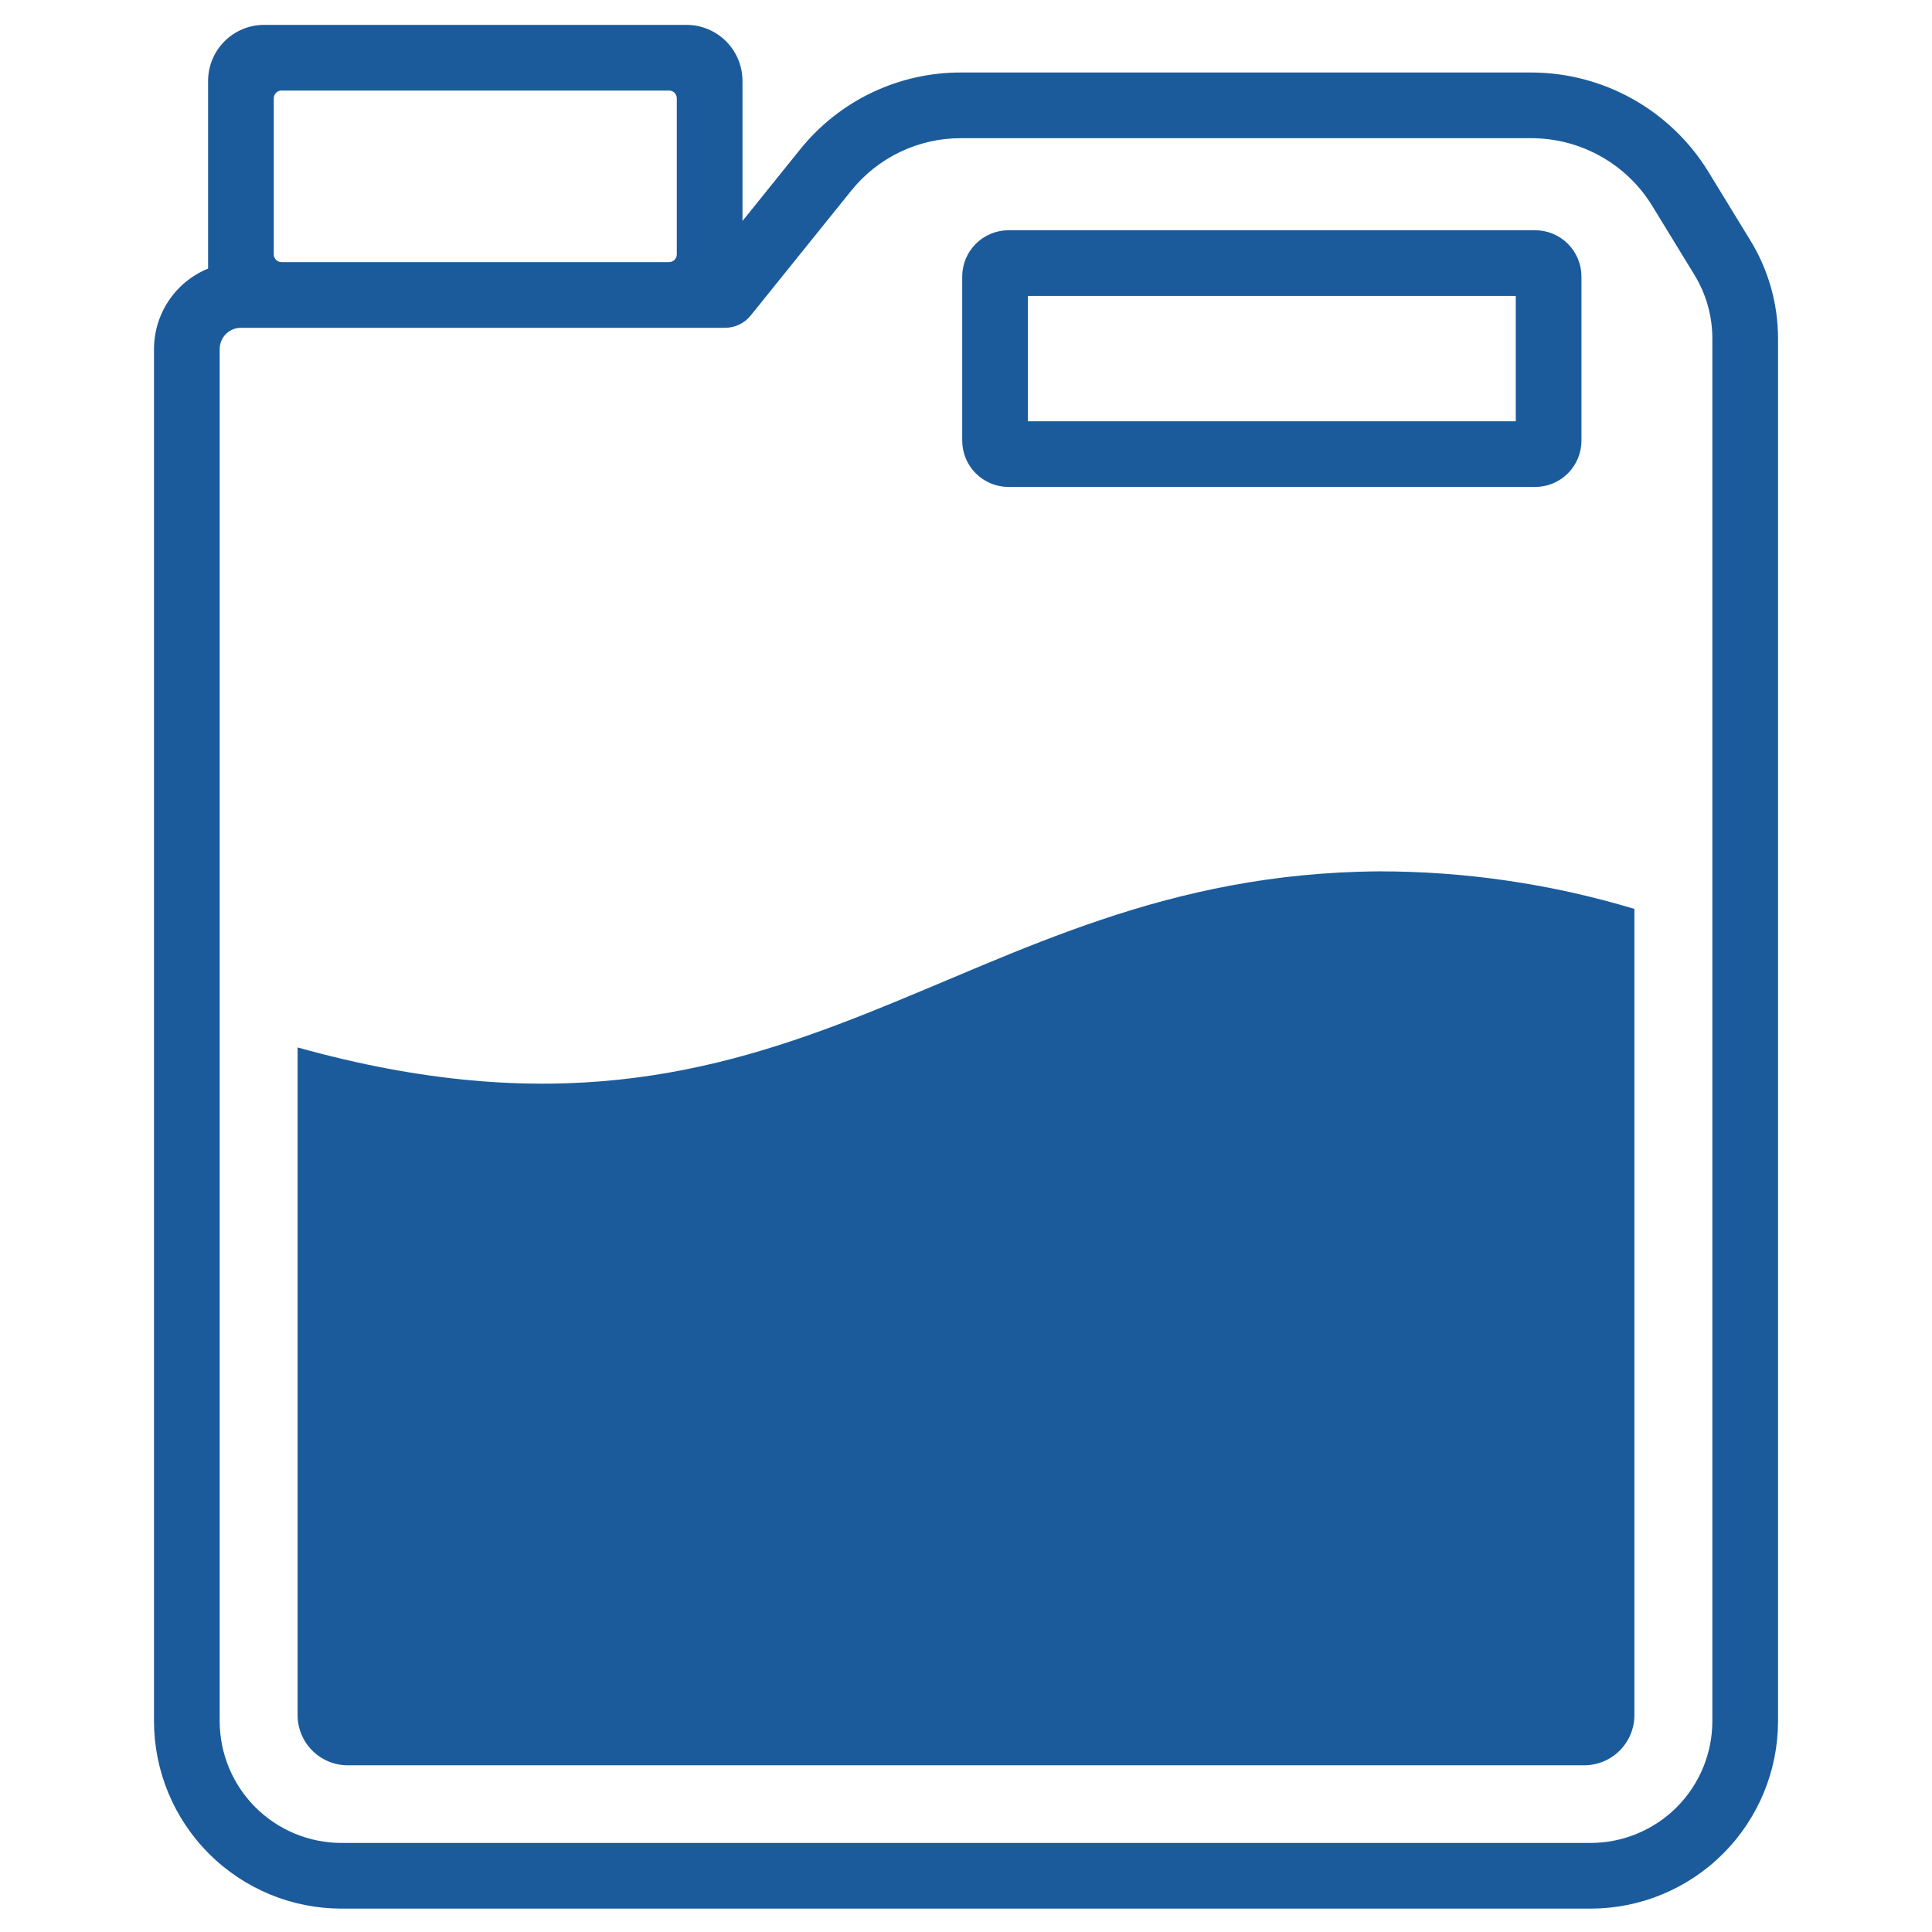 <svg width="150" height="150" viewBox="0 0 150 150" fill="none" xmlns="http://www.w3.org/2000/svg">
<path d="M107.083 67.652C73.927 67.874 62.212 92.24 23.105 81.323V133.157C23.105 133.67 23.205 134.177 23.401 134.65C23.597 135.123 23.885 135.553 24.247 135.915C24.609 136.277 25.039 136.565 25.512 136.761C25.985 136.957 26.492 137.057 27.005 137.057H122.995C123.508 137.057 124.015 136.957 124.488 136.761C124.961 136.565 125.391 136.277 125.753 135.915C126.115 135.553 126.403 135.123 126.599 134.65C126.795 134.177 126.896 133.67 126.895 133.157V70.568C120.47 68.633 113.795 67.65 107.083 67.652Z" fill="#1B5B9C"/>
<path d="M135.91 18.688L132.62 13.307C131.179 10.968 129.165 9.035 126.769 7.692C124.373 6.348 121.673 5.638 118.926 5.629H74.613C72.214 5.623 69.845 6.159 67.681 7.194C65.517 8.23 63.614 9.74 62.113 11.612L57.646 17.158V6.28C57.645 5.126 57.186 4.021 56.37 3.205C55.555 2.39 54.449 1.931 53.296 1.93H20.506C19.353 1.931 18.247 2.39 17.432 3.205C16.616 4.021 16.157 5.126 16.156 6.28V20.852C14.915 21.359 13.854 22.224 13.106 23.337C12.358 24.449 11.958 25.759 11.956 27.1V133.636C11.96 137.493 13.495 141.192 16.222 143.919C18.95 146.647 22.648 148.182 26.506 148.186H123.496C127.354 148.182 131.052 146.647 133.78 143.919C136.507 141.192 138.042 137.493 138.046 133.636V26.277C138.046 23.599 137.307 20.973 135.91 18.688ZM21.856 7.03H51.946C52.105 7.03 52.258 7.093 52.37 7.205C52.483 7.318 52.546 7.471 52.546 7.63V19.75C52.546 19.909 52.483 20.061 52.37 20.174C52.258 20.287 52.105 20.35 51.946 20.35H21.856C21.697 20.35 21.544 20.287 21.432 20.174C21.319 20.061 21.256 19.909 21.256 19.75V7.63C21.256 7.471 21.319 7.318 21.432 7.205C21.544 7.093 21.697 7.03 21.856 7.03ZM132.946 133.636C132.943 136.141 131.947 138.543 130.175 140.315C128.403 142.086 126.001 143.083 123.496 143.086H26.506C24.001 143.083 21.599 142.086 19.827 140.315C18.055 138.543 17.059 136.141 17.056 133.636V27.1C17.057 26.662 17.231 26.243 17.54 25.934C17.849 25.624 18.269 25.45 18.706 25.45H56.296C56.677 25.45 57.053 25.364 57.397 25.2C57.741 25.035 58.043 24.796 58.282 24.499L66.085 14.81C67.109 13.534 68.407 12.503 69.884 11.797C71.36 11.09 72.977 10.725 74.613 10.729H118.926C120.801 10.735 122.642 11.22 124.277 12.136C125.912 13.053 127.286 14.371 128.269 15.967L131.559 21.348C132.466 22.832 132.946 24.538 132.946 26.277L132.946 133.636Z" fill="#1B5B9C"/>
<path d="M119.184 17.875H78.306C77.351 17.875 76.436 18.254 75.76 18.929C75.085 19.605 74.706 20.52 74.706 21.475V34.207C74.706 35.162 75.085 36.078 75.76 36.753C76.436 37.428 77.351 37.807 78.306 37.807H119.184C120.139 37.807 121.054 37.428 121.73 36.753C122.405 36.078 122.784 35.162 122.784 34.207V21.475C122.784 20.52 122.405 19.605 121.73 18.929C121.054 18.254 120.139 17.875 119.184 17.875ZM117.684 32.707H79.806V22.975H117.684V32.707Z" fill="#1B5B9C"/>
</svg>
